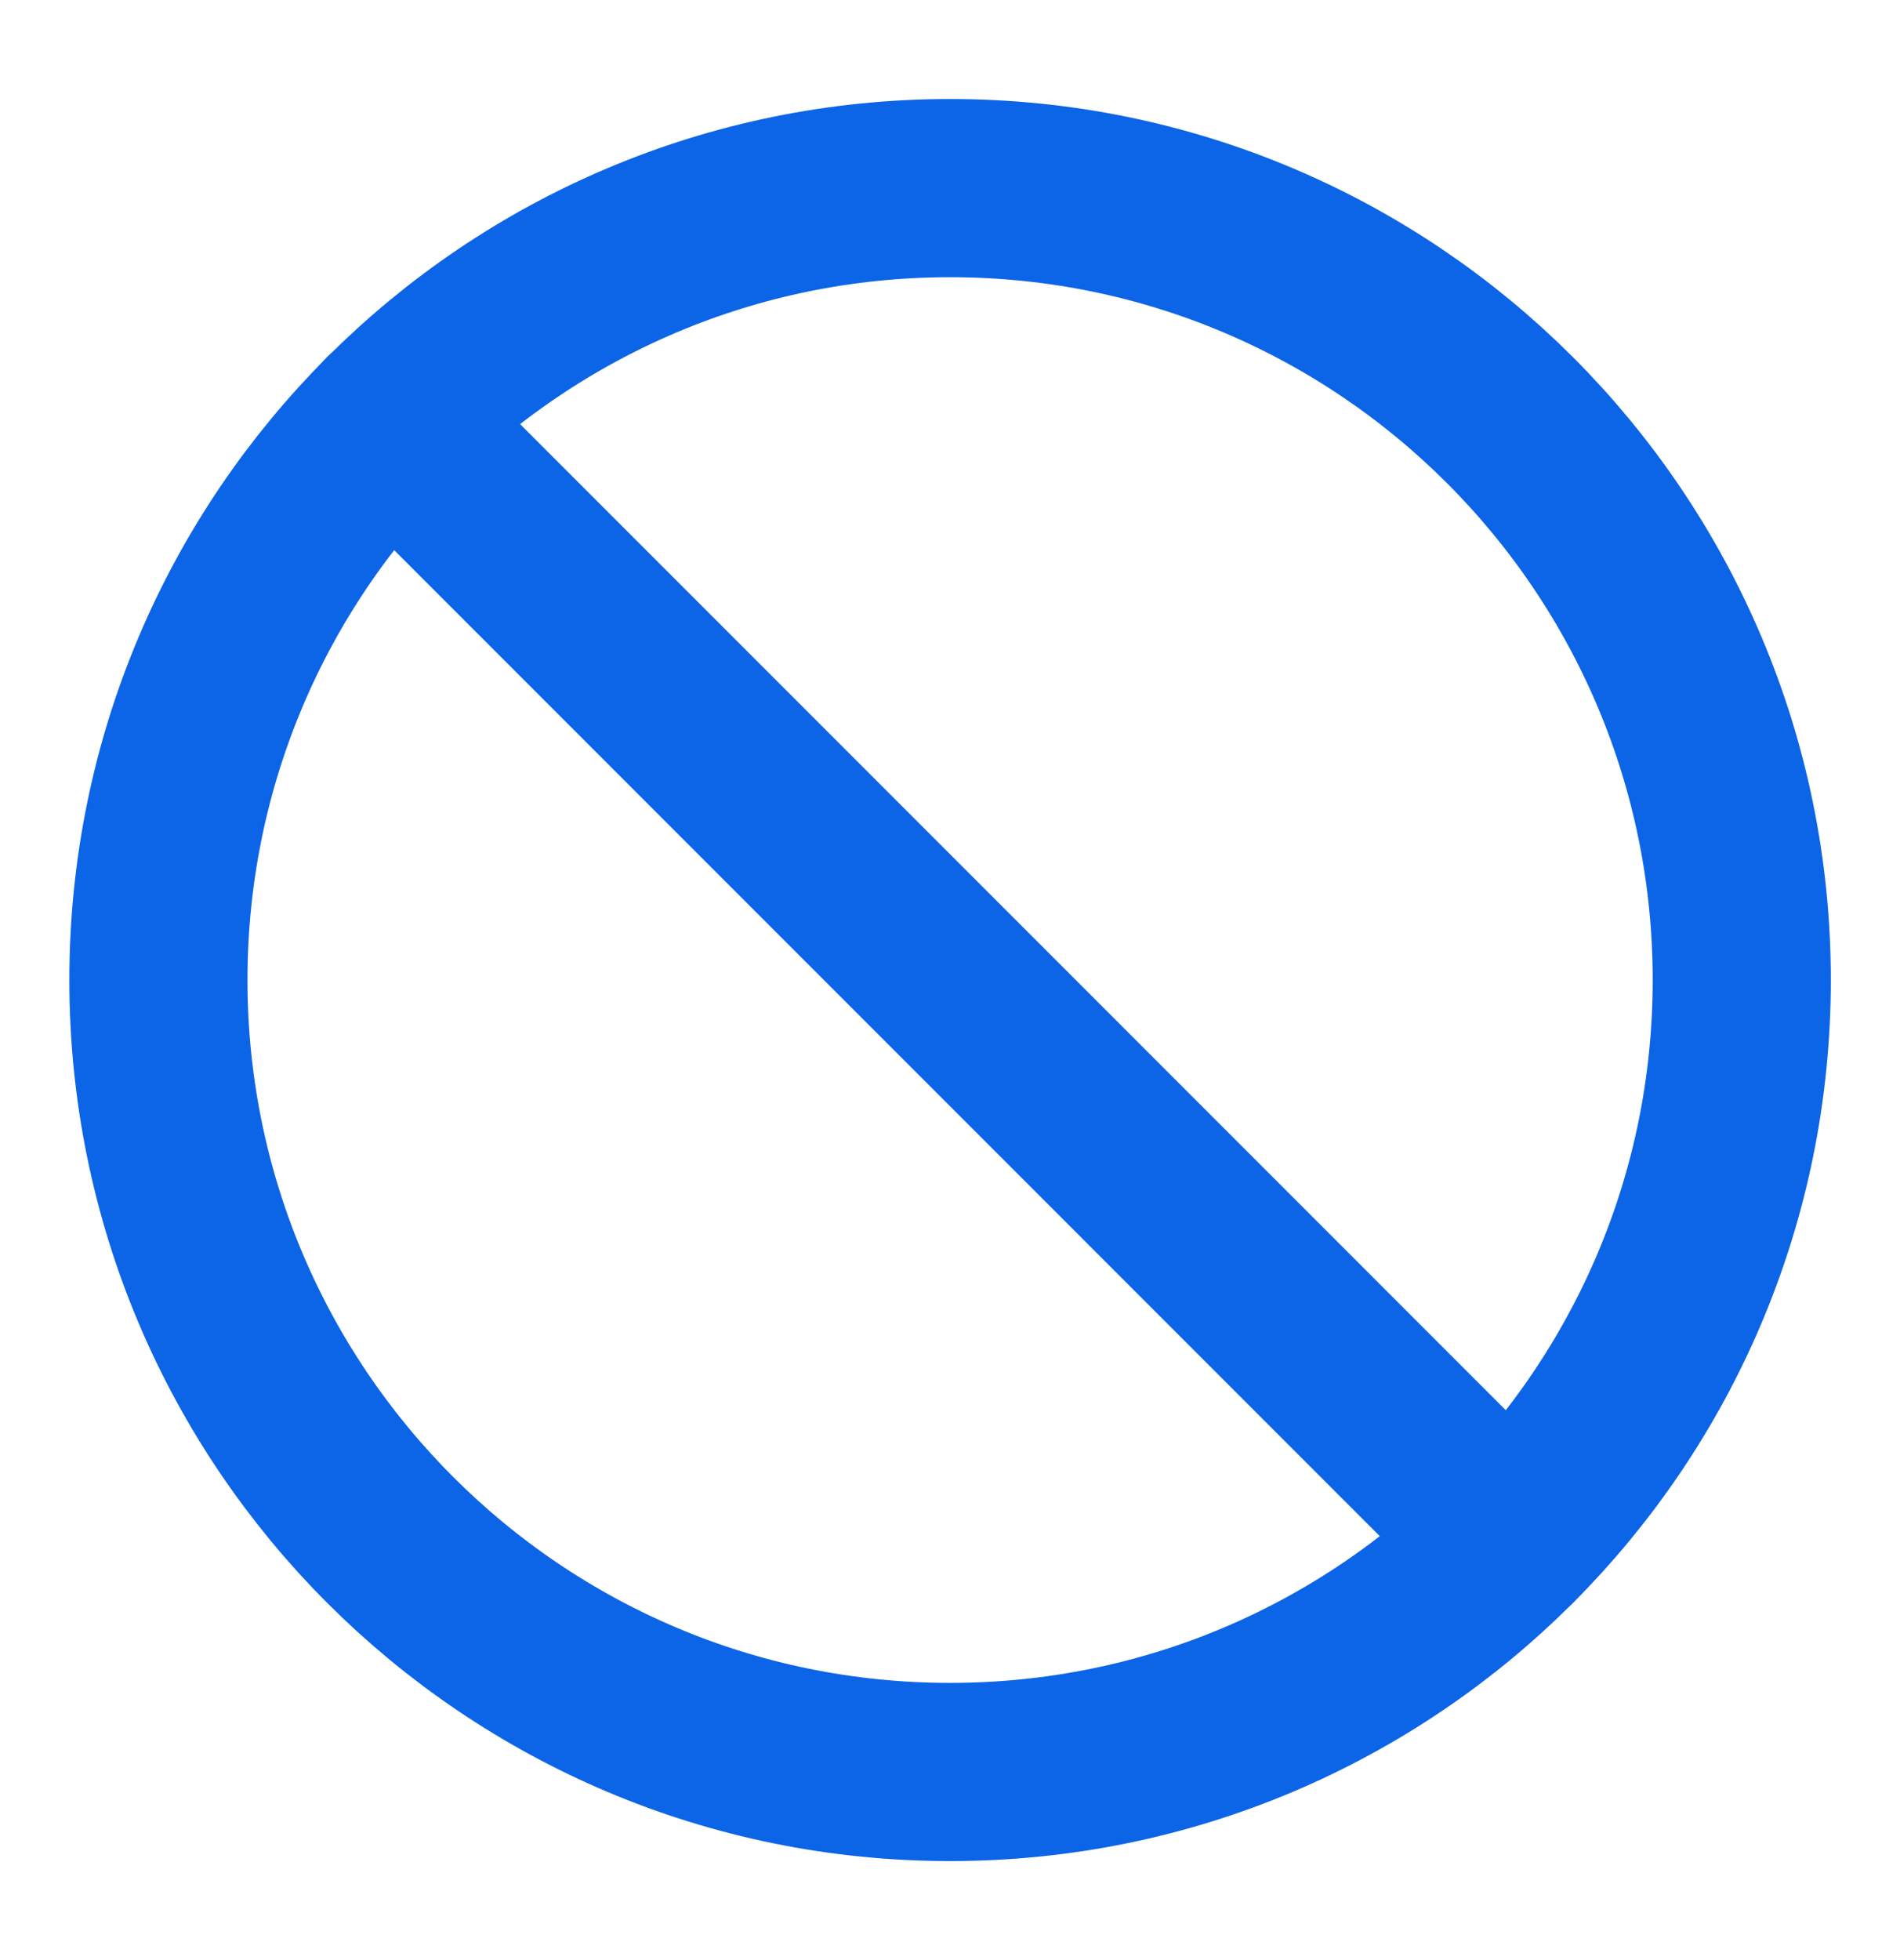 <svg width="32" height="33" viewBox="0 0 32 33" fill="none" xmlns="http://www.w3.org/2000/svg">
<path d="M6.57 7.072L25.425 25.928" stroke="#0C64E7" stroke-width="3" stroke-linecap="round" stroke-linejoin="round"/>
<path d="M16.001 29.833C23.365 29.833 29.335 23.864 29.335 16.5C29.335 9.136 23.365 3.167 16.001 3.167C8.638 3.167 2.668 9.136 2.668 16.5C2.668 23.864 8.638 29.833 16.001 29.833Z" stroke="#0C64E7" stroke-width="3" stroke-linecap="round" stroke-linejoin="round"/>
</svg>
